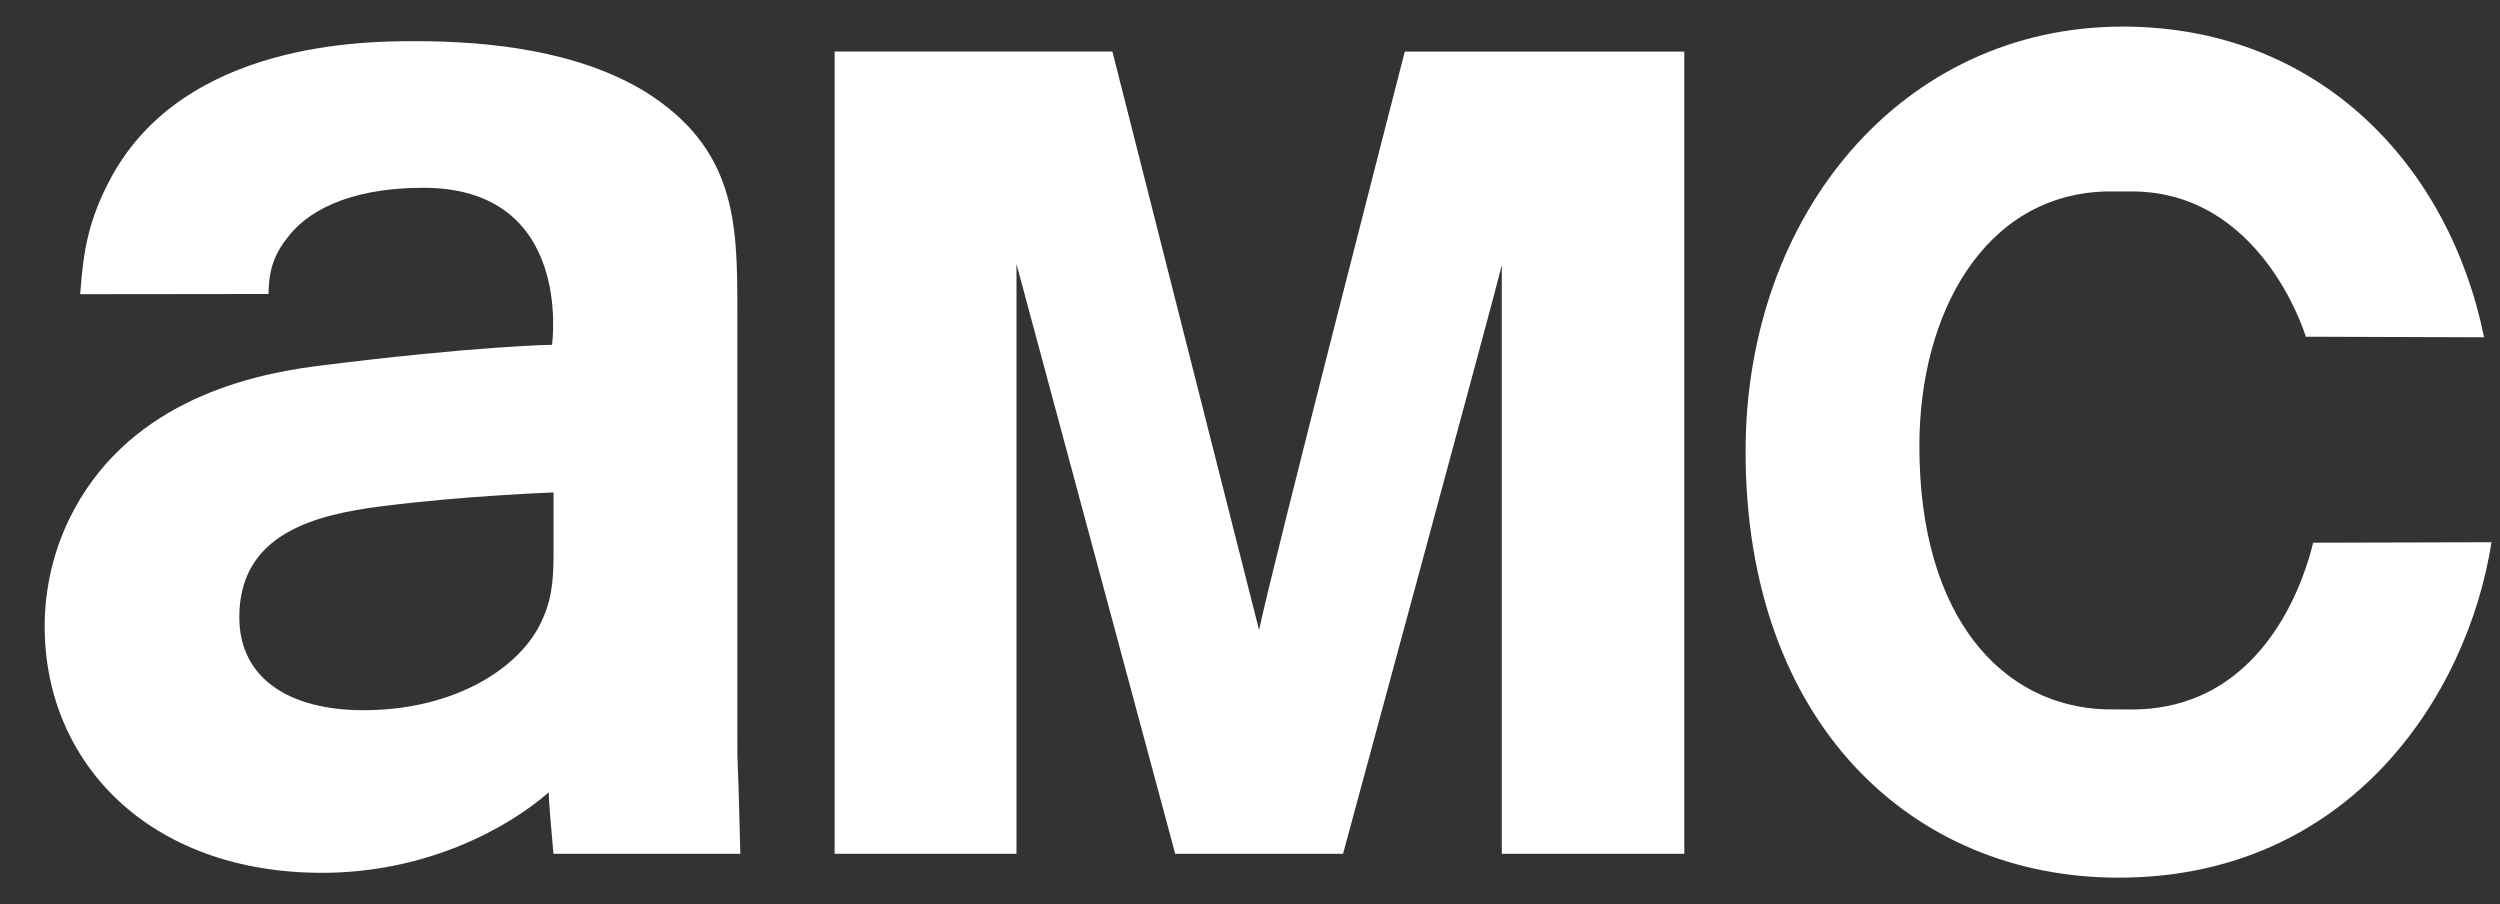 <svg xmlns="http://www.w3.org/2000/svg" width="47" height="17" viewBox="0 0 47 17" fill="none"><rect x="0" y="0" width="47" height="17" fill="#333333" stroke="none"/><path d="M26.41 0.97C26.41 0.97 23.88 10.797 23.671 11.845L20.913 0.969H15.691V16.052H19.11V4.964L22.094 16.052H25.249C25.249 16.052 28.162 5.312 28.234 4.987V16.052H31.665V0.97H26.41ZM13.862 13.649V5.788C13.862 4.186 13.832 2.792 12.132 1.725C10.865 0.952 9.196 0.774 7.813 0.774C6.892 0.774 3.463 0.774 2.08 3.355C1.629 4.194 1.563 4.809 1.508 5.527V5.531L5.048 5.527C5.054 5.195 5.095 4.856 5.393 4.483C5.737 4.007 6.514 3.53 7.956 3.53C10.797 3.53 10.378 6.482 10.378 6.482C10.378 6.482 8.958 6.502 5.938 6.884C4.543 7.063 2.338 7.625 1.3 9.762C0.997 10.389 0.839 11.081 0.84 11.782C0.84 14.332 2.799 16.409 6.054 16.409C8.04 16.409 9.569 15.552 10.317 14.895C10.317 15.103 10.375 15.697 10.405 16.052H13.918C13.862 13.649 13.862 14.778 13.862 13.649ZM10.407 10.297C10.407 10.743 10.407 11.186 10.204 11.63C9.83 12.521 8.59 13.352 6.832 13.352C5.448 13.352 4.499 12.76 4.499 11.603C4.499 10.027 5.931 9.677 7.172 9.518C8.726 9.319 10.407 9.258 10.407 9.258V10.297ZM46.84 10.194L43.487 10.203C43.388 10.618 42.689 13.338 40.077 13.338C40.038 13.338 39.617 13.338 39.581 13.336C37.66 13.274 36.084 11.63 36.084 8.384C36.084 5.894 37.303 3.652 39.608 3.599H40.077C42.466 3.599 43.303 6.174 43.349 6.33L46.7 6.341C46.051 3.125 43.61 0.5 39.91 0.5C35.764 0.5 32.817 4.023 32.817 8.488C32.817 13.594 35.949 16.5 39.828 16.5C44.147 16.5 46.388 13.099 46.84 10.194Z" fill="white"></path></svg>